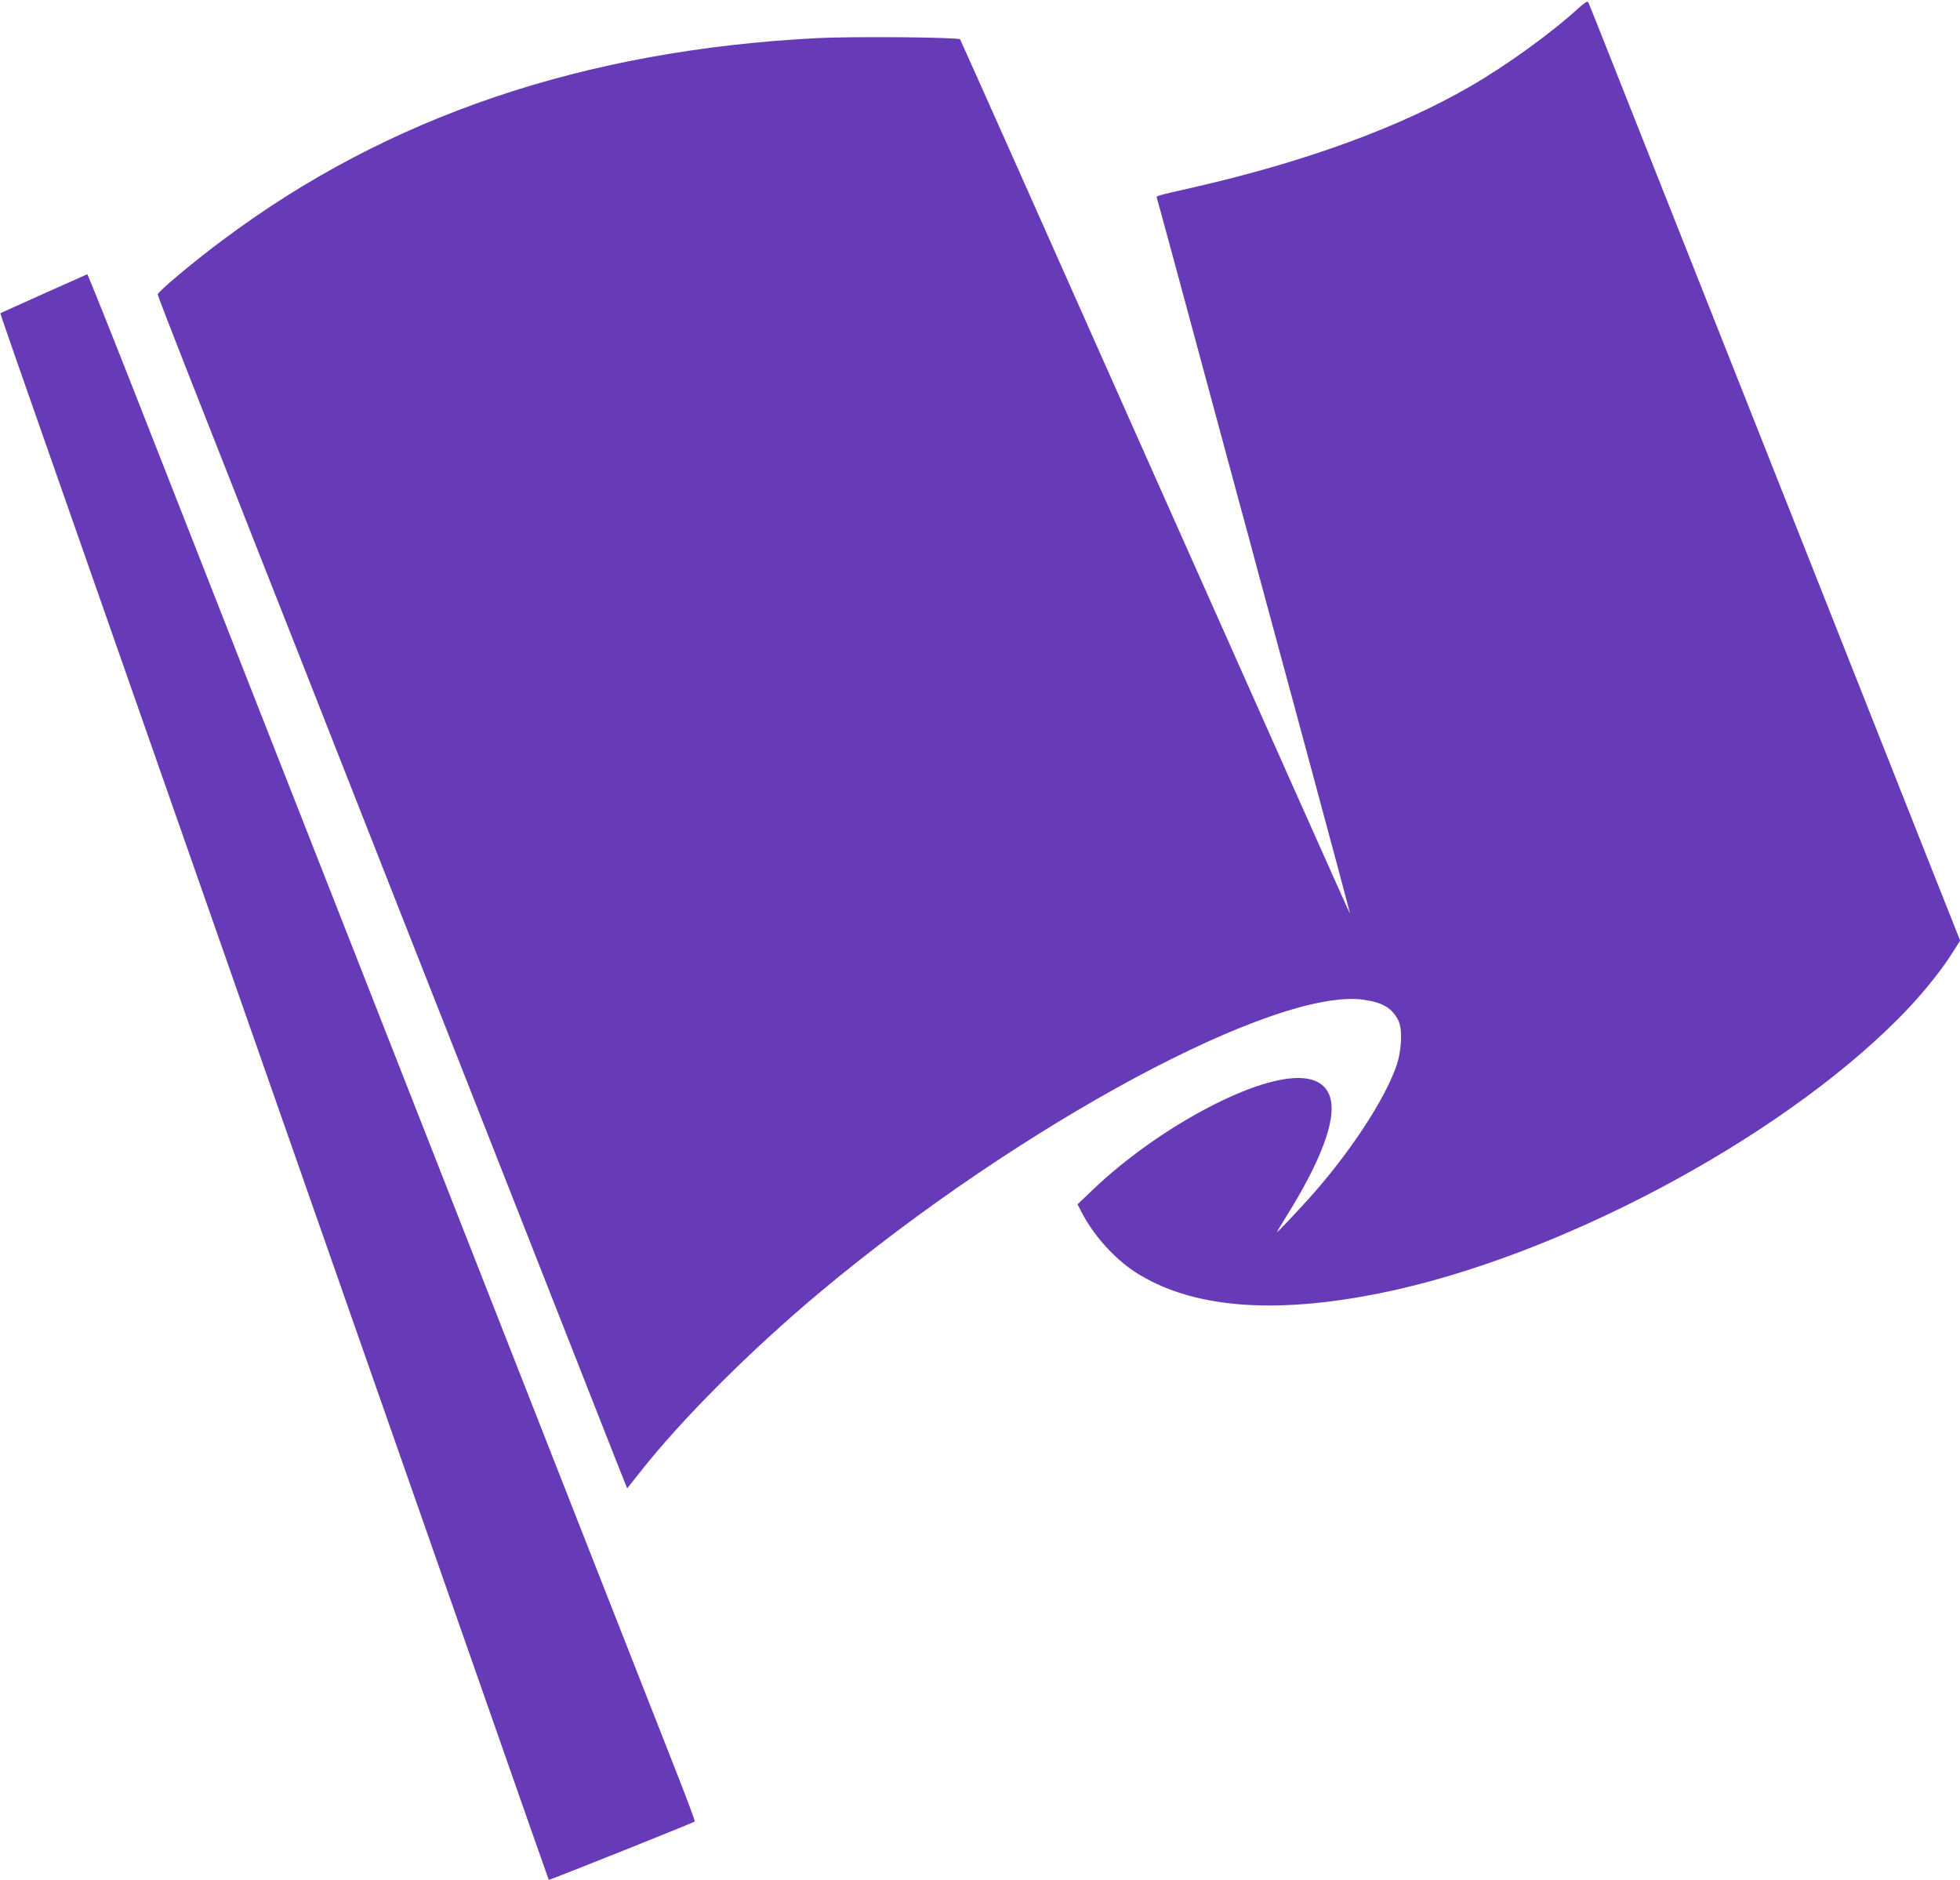 <?xml version="1.0" standalone="no"?>
<!DOCTYPE svg PUBLIC "-//W3C//DTD SVG 20010904//EN"
 "http://www.w3.org/TR/2001/REC-SVG-20010904/DTD/svg10.dtd">
<svg version="1.0" xmlns="http://www.w3.org/2000/svg"
 width="1280pt" height="1228pt" viewBox="0 0 1280 1228"
 preserveAspectRatio="xMidYMid meet">
<g transform="translate(0,1228) scale(0.1,-0.1)"
fill="#673ab7" stroke="none">
<path d="M10310 12228 c-179 -164 -475 -378 -710 -513 -459 -266 -1075 -491
-1790 -655 -264 -60 -260 -59 -255 -73 4 -10 142 -519 546 -2017 28 -102 75
-275 104 -385 30 -110 180 -666 334 -1235 154 -569 279 -1036 277 -1037 -1 -2
-573 1281 -1271 2849 -697 1569 -1271 2856 -1275 2861 -12 14 -704 20 -935 8
-1527 -79 -2805 -513 -3881 -1319 -186 -138 -424 -338 -424 -354 0 -7 85 -228
189 -492 104 -265 312 -791 461 -1171 150 -379 379 -962 510 -1295 131 -333
351 -891 488 -1240 138 -349 314 -797 392 -995 78 -198 315 -801 527 -1340
212 -539 411 -1044 442 -1123 l57 -142 81 102 c272 347 726 801 1178 1179
1317 1101 2988 1998 3557 1909 120 -18 179 -54 220 -134 29 -57 22 -202 -15
-304 -81 -226 -310 -571 -567 -857 -106 -117 -210 -227 -210 -221 0 3 26 47
58 98 224 357 326 626 292 769 -22 92 -94 139 -214 139 -308 0 -924 -335
-1333 -724 l-106 -101 23 -45 c77 -152 213 -305 350 -395 362 -236 899 -283
1605 -140 1144 231 2581 991 3375 1785 140 139 280 309 358 434 l53 83 -200
504 c-211 534 -463 1171 -811 2049 -117 294 -301 760 -410 1035 -109 275 -293
741 -410 1035 -117 294 -297 751 -402 1015 -104 263 -192 484 -196 491 -5 8
-26 -5 -62 -38z"/>
<path d="M285 10362 c-154 -69 -281 -126 -282 -127 -3 -2 22 -74 732 -2100
229 -654 618 -1766 865 -2470 247 -704 636 -1815 865 -2470 229 -654 574
-1640 767 -2190 192 -550 351 -1001 352 -1002 3 -3 947 374 953 381 3 3 -47
137 -110 298 -171 435 -943 2400 -2149 5473 -171 435 -467 1188 -658 1675
-191 487 -504 1284 -696 1773 -191 488 -351 886 -354 886 -3 -1 -131 -58 -285
-127z"/>
</g>
</svg>
